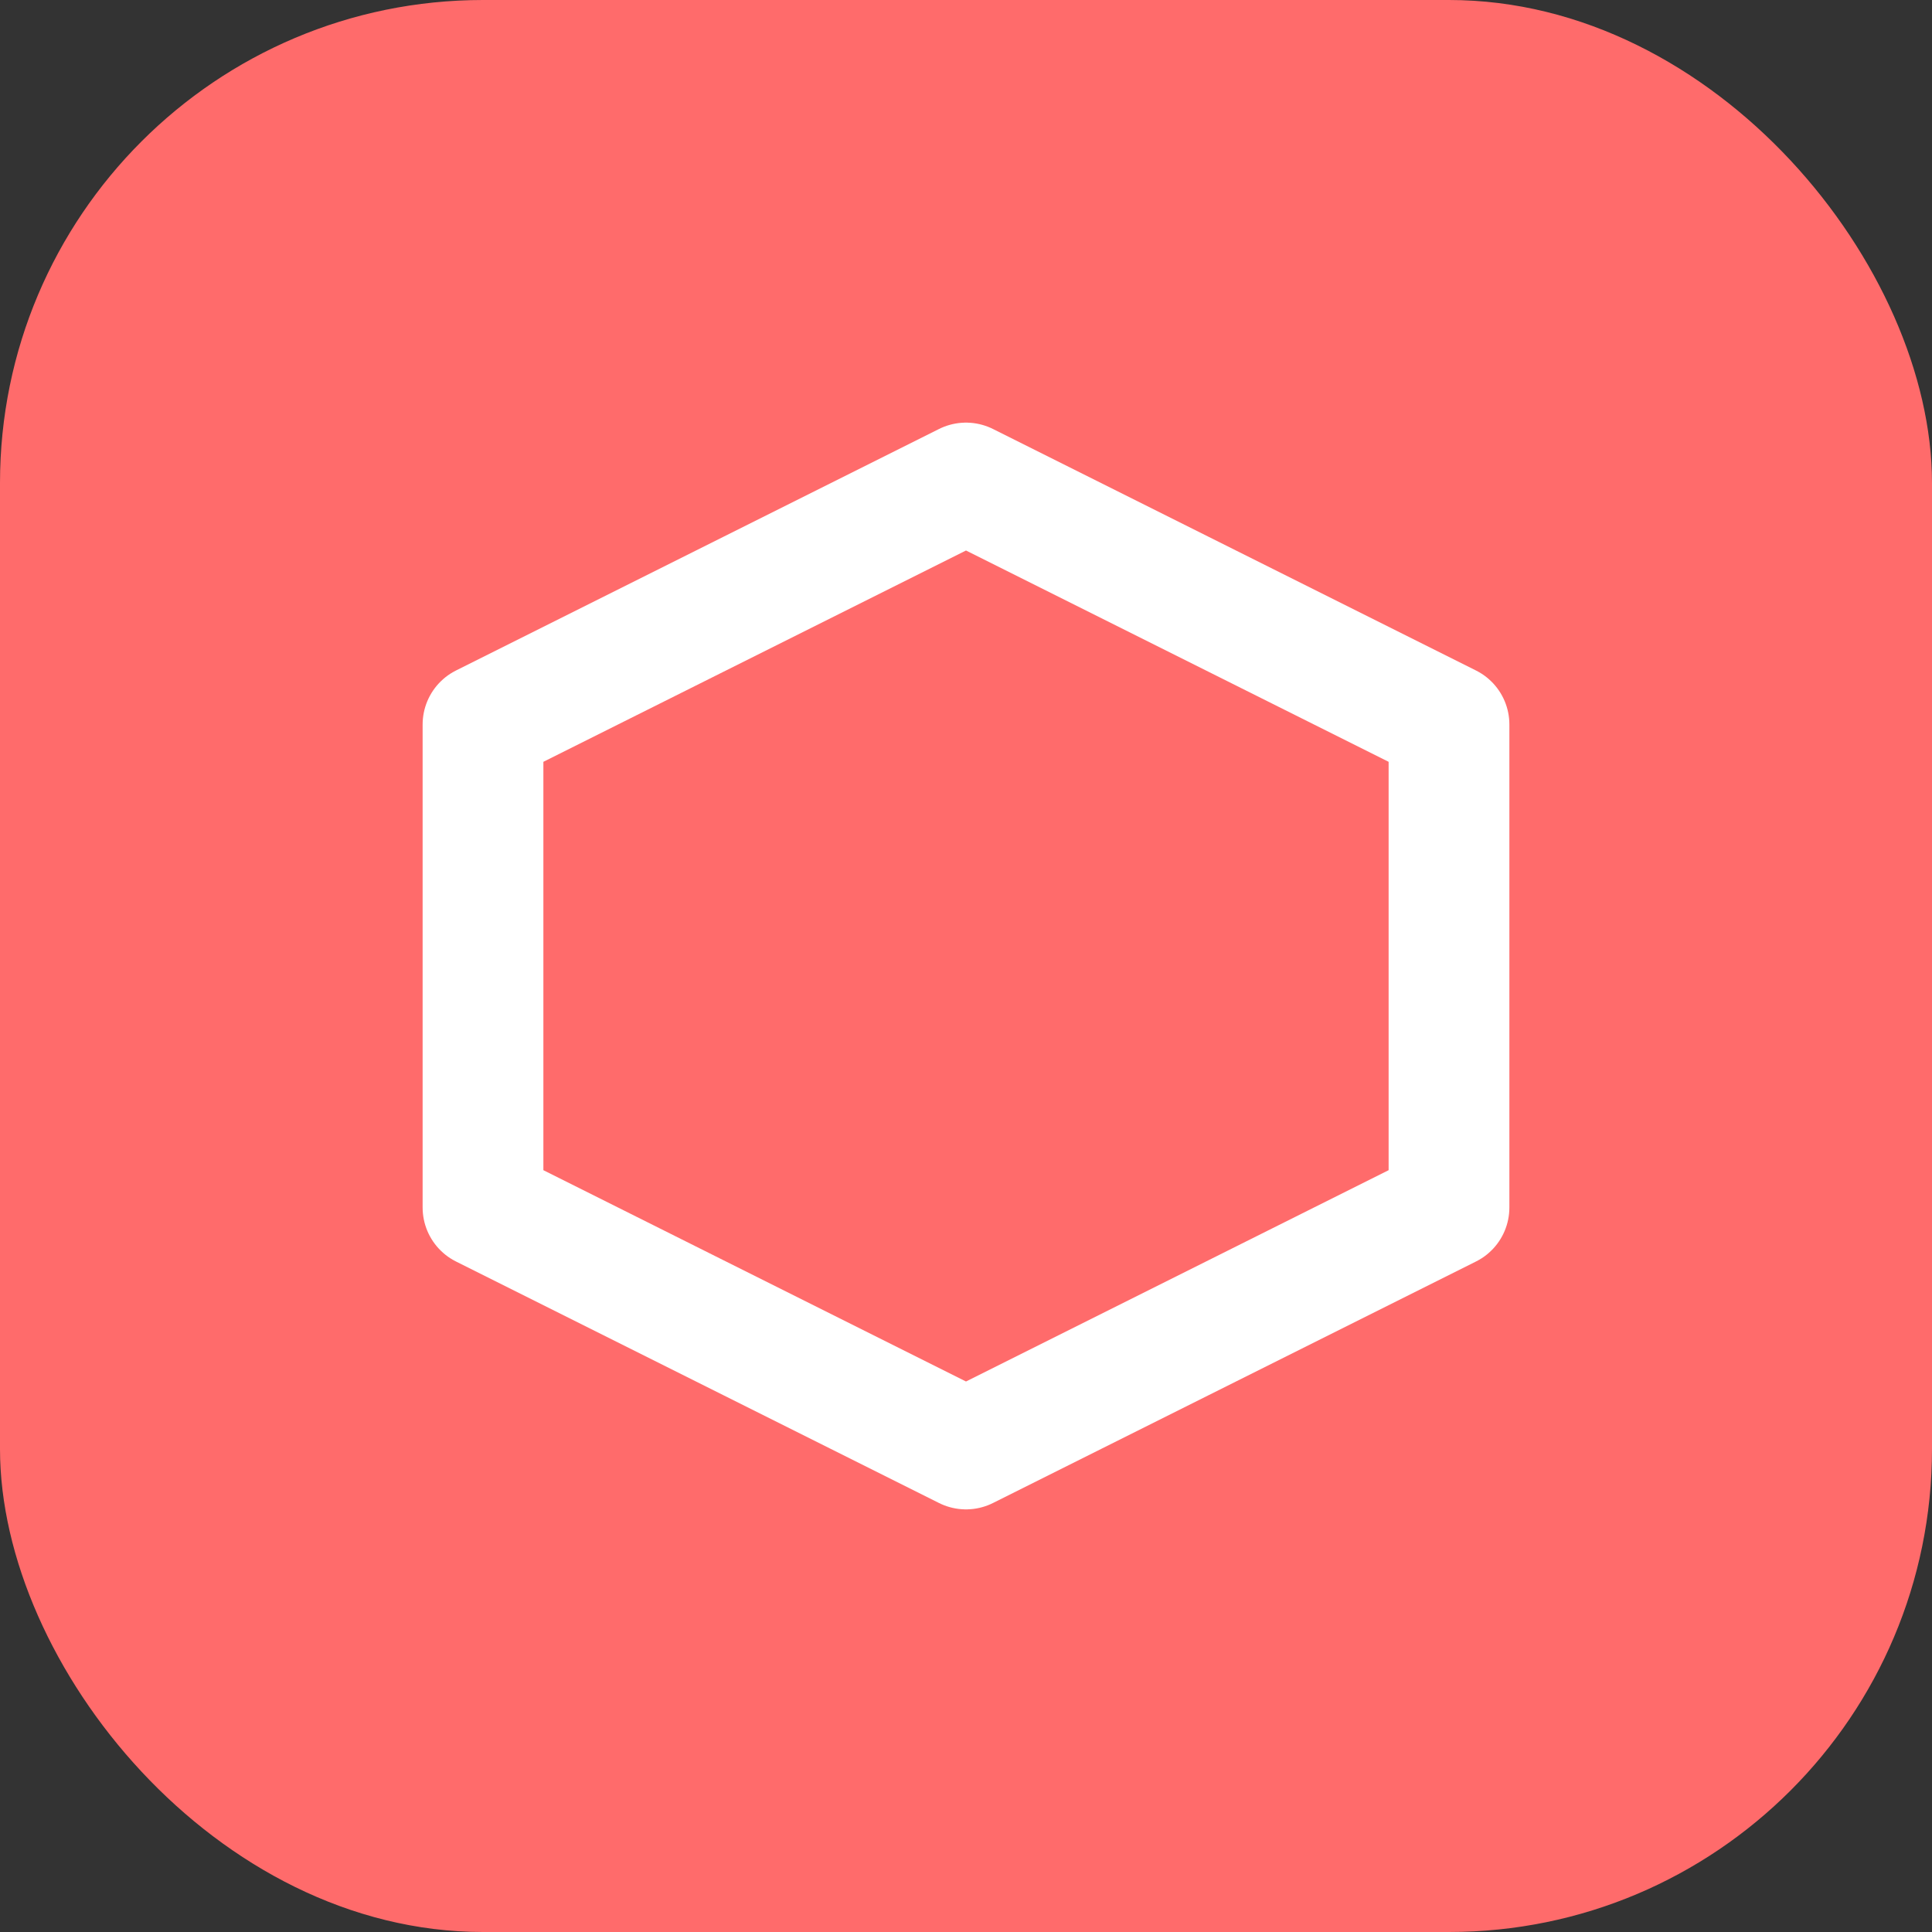 <svg width="32" height="32" viewBox="0 0 32 32" fill="none" xmlns="http://www.w3.org/2000/svg">
  <rect x="0" y="0" width="32" height="32" fill="#333333" stroke="none"/>
  <rect width="32" height="32" rx="8" fill="#FF6B6B"/>
  <path d="M16 8L24 12V20L16 24L8 20V12L16 8Z" stroke="white" stroke-width="2" stroke-linecap="round" stroke-linejoin="round"/>
</svg>

